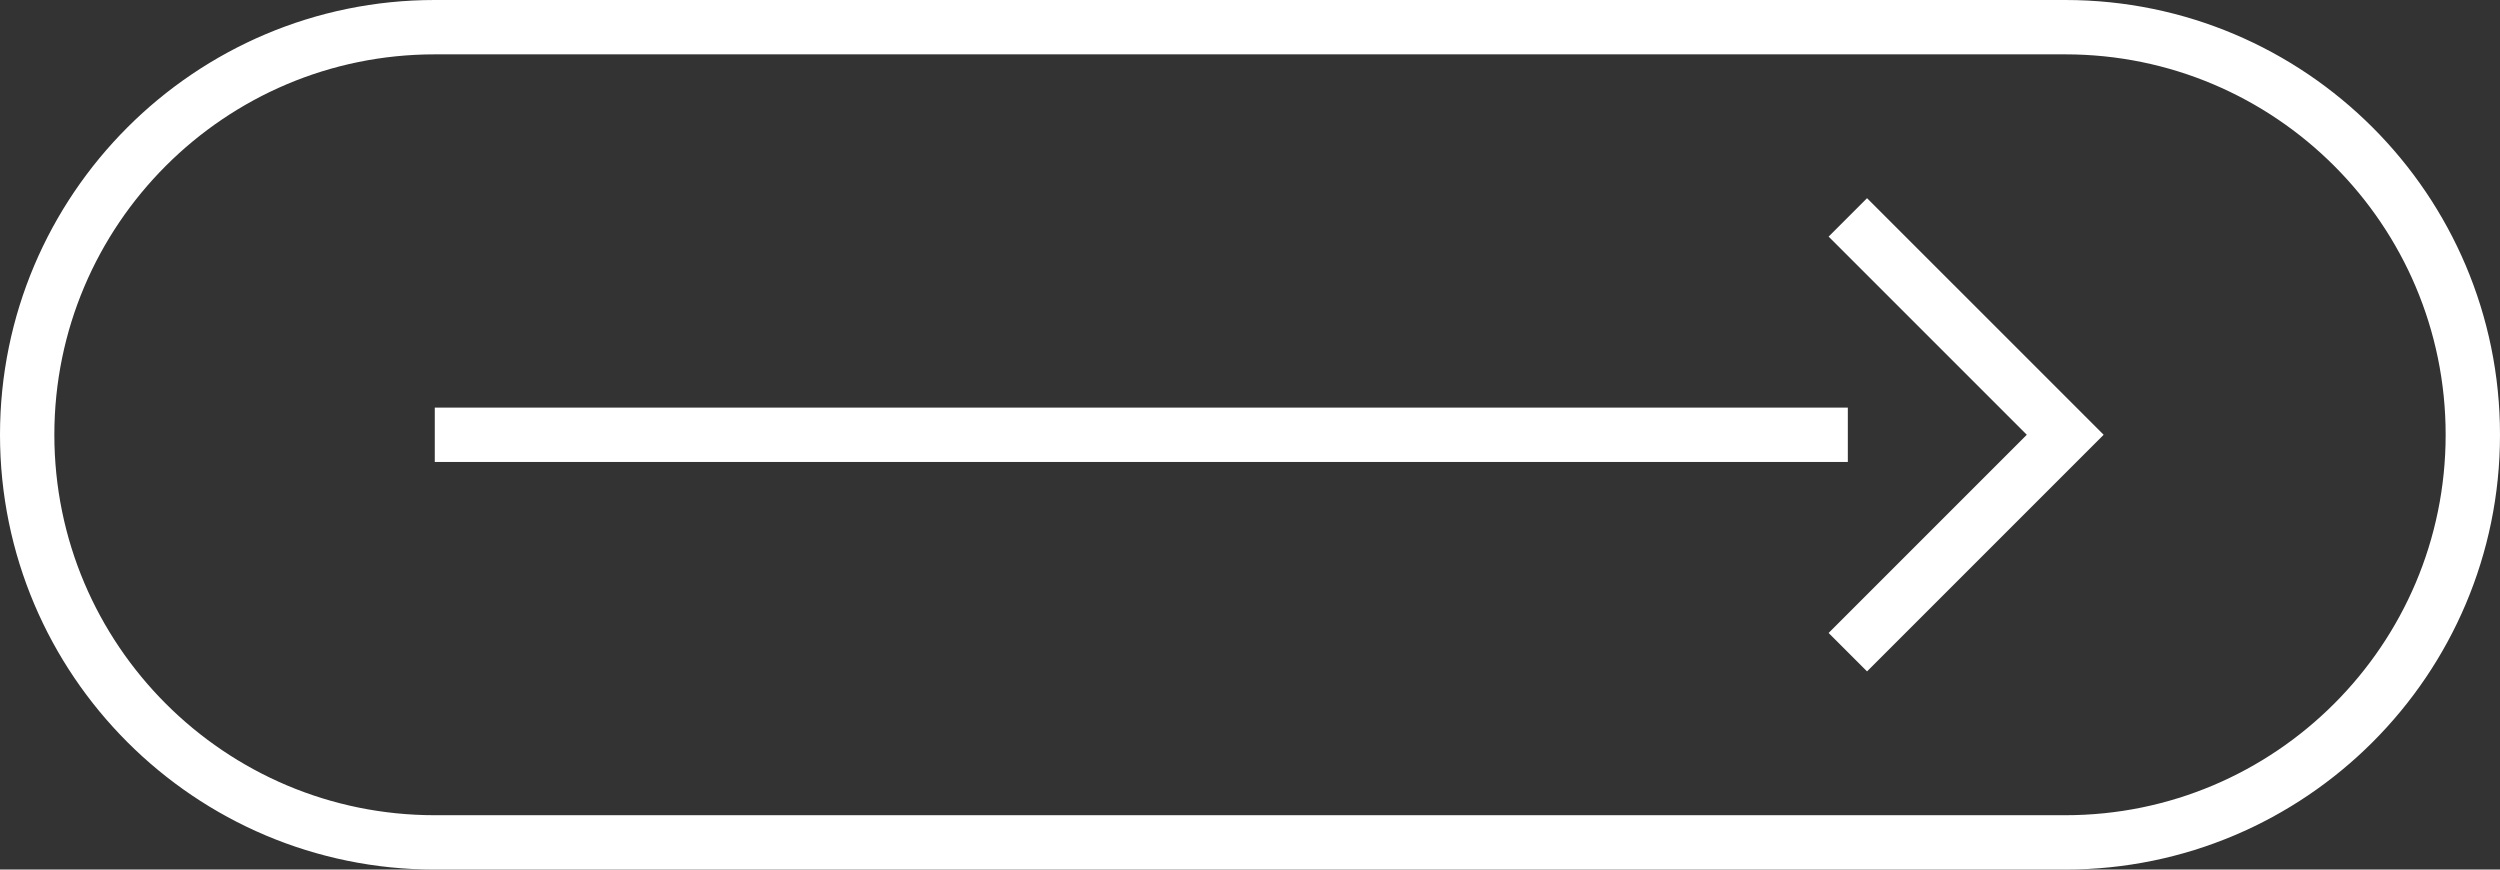<?xml version="1.0" encoding="UTF-8" standalone="no"?>
<!DOCTYPE svg PUBLIC "-//W3C//DTD SVG 1.1//EN" "http://www.w3.org/Graphics/SVG/1.1/DTD/svg11.dtd">
<svg width="100%" height="100%" viewBox="0 0 46 16" version="1.1" xmlns="http://www.w3.org/2000/svg" xmlns:xlink="http://www.w3.org/1999/xlink" xml:space="preserve" xmlns:serif="http://www.serif.com/" style="fill-rule:evenodd;clip-rule:evenodd;">
    <rect x="0" y="0" width="46" height="16" fill="#333333" stroke="none"/>
    <g transform="matrix(-3.82857e-16,-1,1,-3.82857e-16,-15,16)">
        <path d="M15.5,23L15.5,53C15.5,57.139 12.139,60.5 8,60.5C3.861,60.5 0.5,57.139 0.5,53L0.5,23C0.5,18.861 3.861,15.5 8,15.5C12.139,15.5 15.5,18.861 15.5,23Z" style="fill:none;stroke:white;stroke-width:1px;"/>
    </g>
    <path d="M8,8L34,8" style="fill:none;fill-rule:nonzero;stroke:white;stroke-width:1px;"/>
    <path d="M34,12L38,8L34,4" style="fill:none;fill-rule:nonzero;stroke:white;stroke-width:1px;"/>
</svg>
